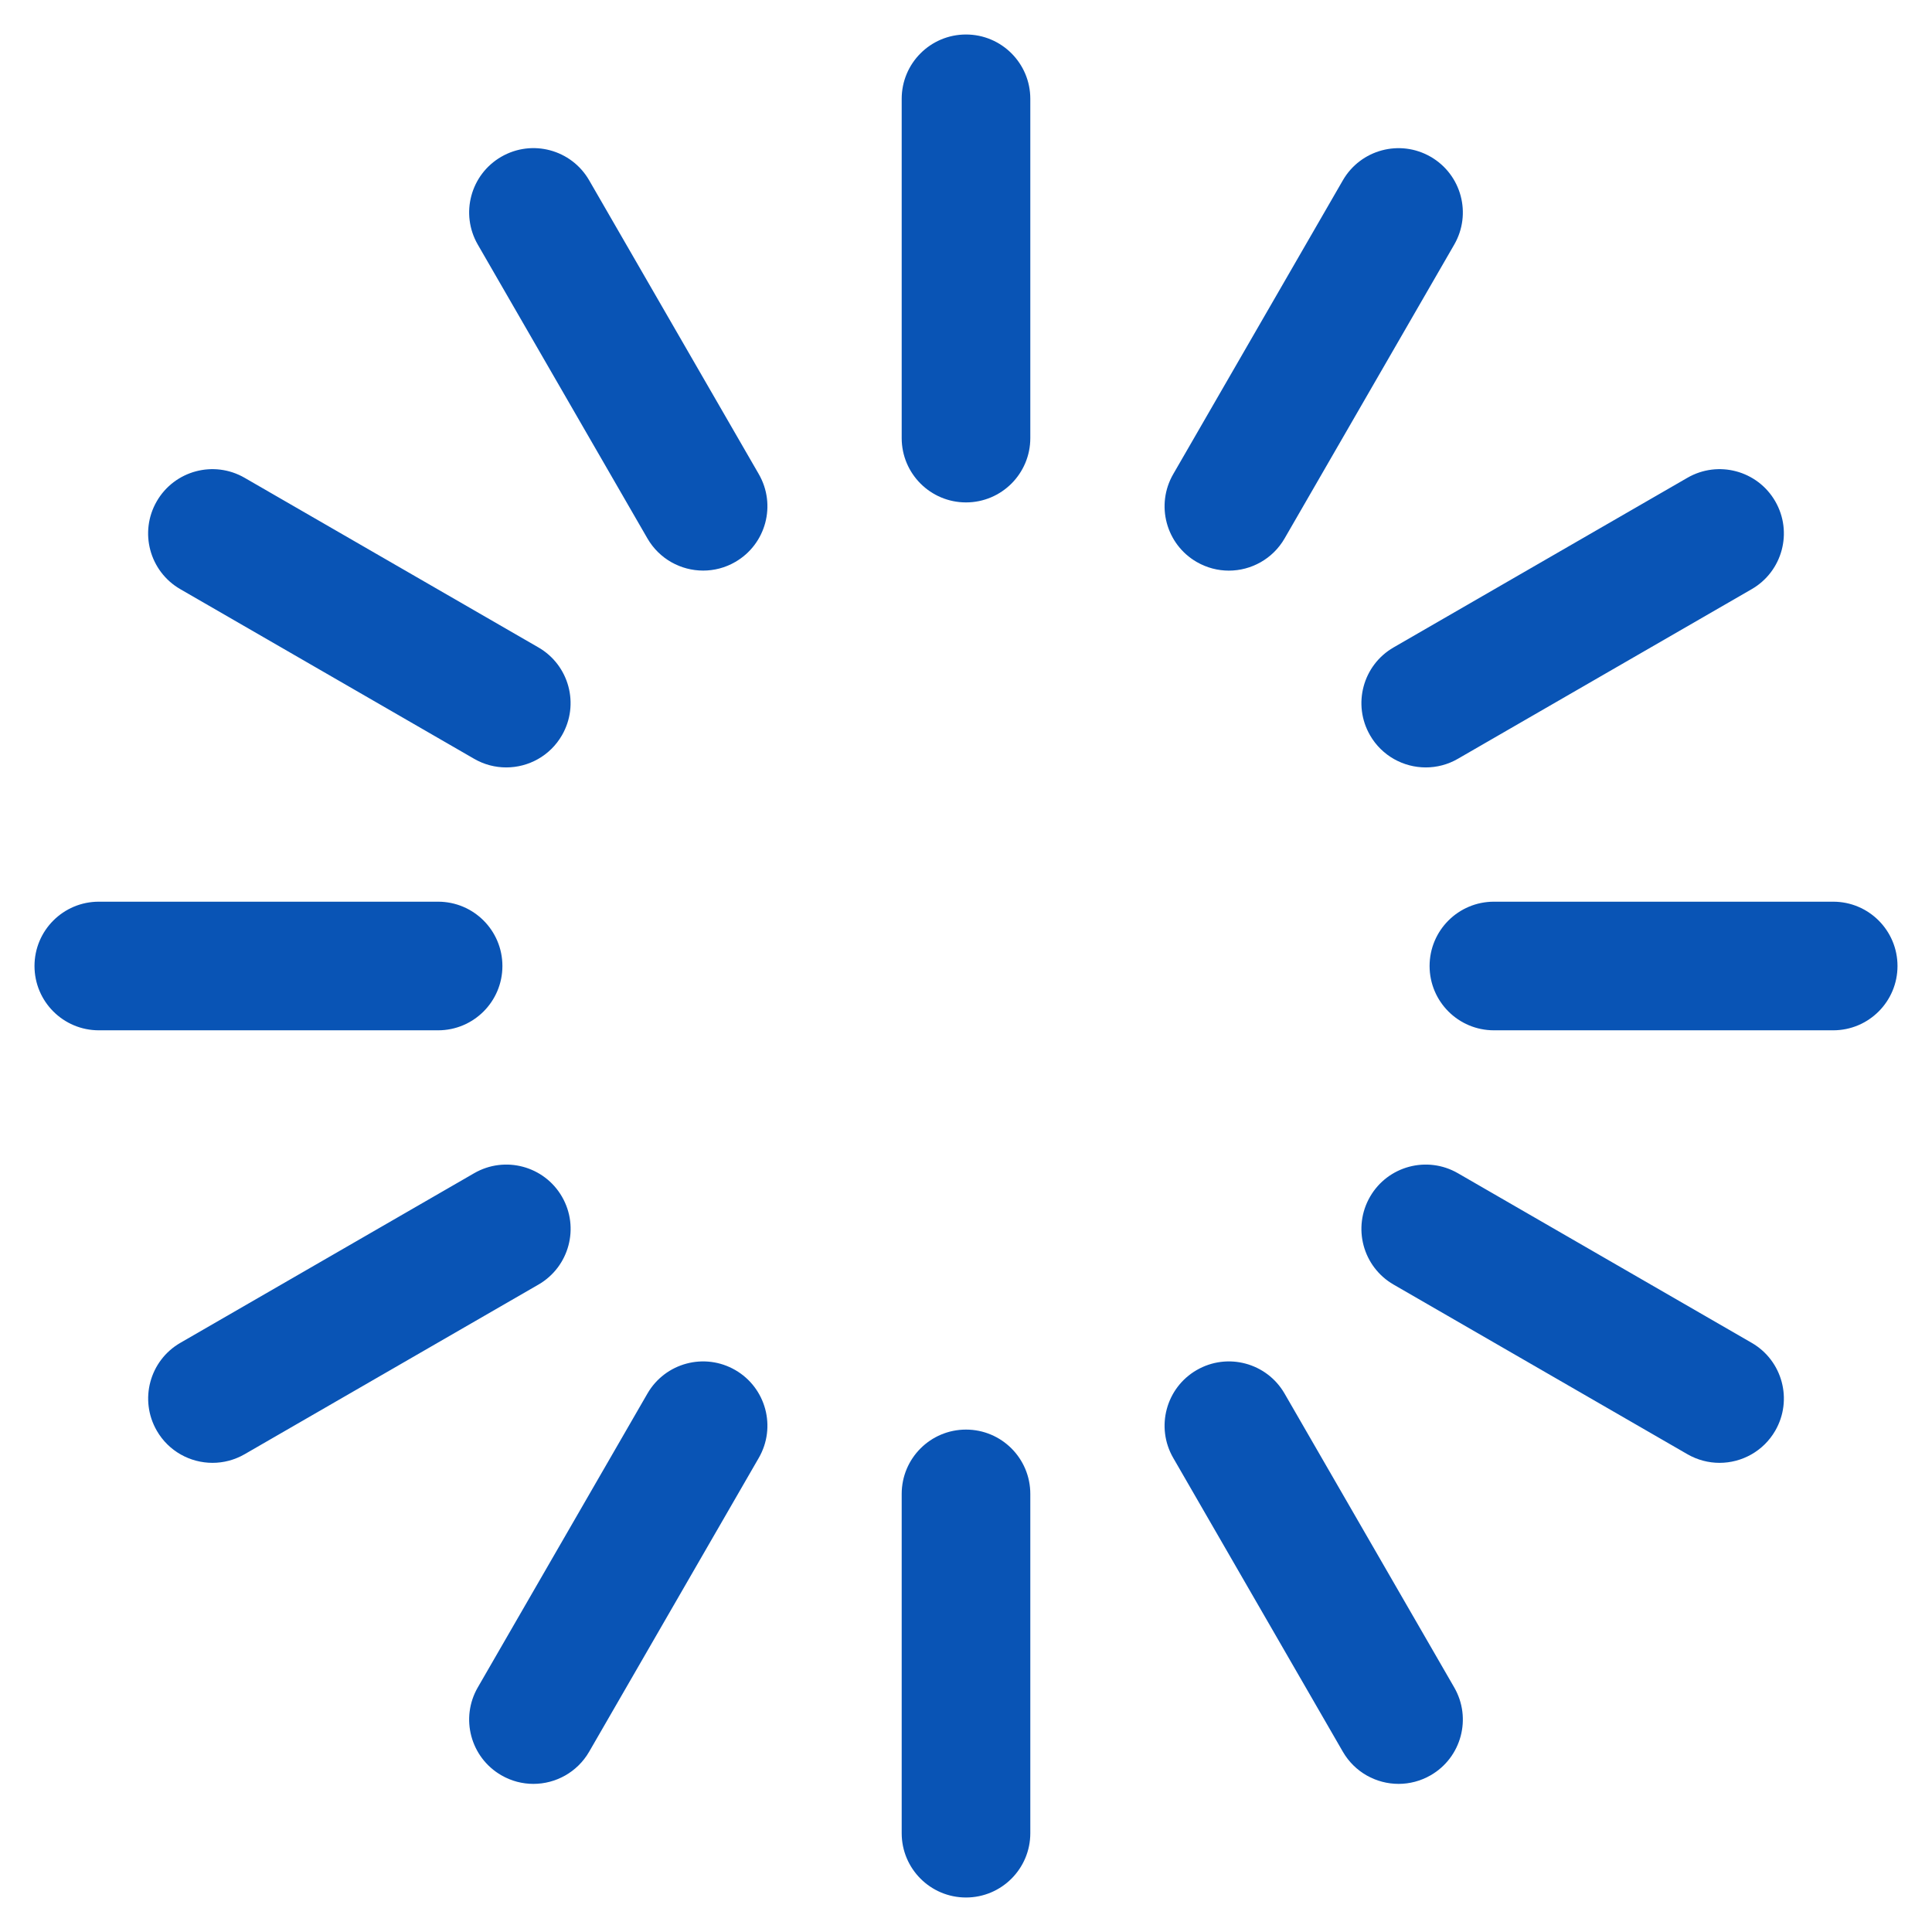 <svg width="42" height="42" viewBox="0 0 42 42" fill="none" xmlns="http://www.w3.org/2000/svg">
<path d="M21 1C20.366 1 19.852 1.514 19.852 2.148V9.524C19.852 10.158 20.366 10.672 21 10.672C21.634 10.672 22.148 10.158 22.148 9.524V2.148C22.148 1.514 21.634 1 21 1Z" fill="#0954B5" stroke="#0954B5" stroke-width="0.5"/>
<path d="M21 31.328C20.366 31.328 19.852 31.842 19.852 32.476V39.852C19.852 40.486 20.366 41 21 41C21.634 41 22.148 40.486 22.148 39.852V32.476C22.148 31.842 21.634 31.328 21 31.328Z" fill="#0954B5" stroke="#0954B5" stroke-width="0.5"/>
<path d="M16.279 10.432L12.591 4.044C12.274 3.495 11.572 3.307 11.023 3.624C10.474 3.941 10.286 4.643 10.603 5.192L14.291 11.58C14.504 11.948 14.889 12.154 15.286 12.154C15.481 12.154 15.678 12.105 15.859 12C16.408 11.683 16.596 10.981 16.279 10.432H16.279Z" fill="#0954B5" stroke="#0954B5" stroke-width="0.5"/>
<path d="M31.397 36.808L27.709 30.42C27.392 29.871 26.69 29.683 26.141 30C25.592 30.317 25.404 31.019 25.721 31.568L29.409 37.956C29.622 38.324 30.007 38.53 30.404 38.53C30.599 38.53 30.796 38.48 30.977 38.376C31.526 38.059 31.714 37.357 31.397 36.808L31.397 36.808Z" fill="#0954B5" stroke="#0954B5" stroke-width="0.5"/>
<path d="M11.58 14.291L5.192 10.603C4.643 10.286 3.941 10.474 3.624 11.023C3.307 11.572 3.495 12.274 4.044 12.591L10.432 16.279C10.613 16.384 10.81 16.433 11.005 16.433C11.402 16.433 11.787 16.228 12 15.859C12.317 15.31 12.129 14.608 11.58 14.291H11.58Z" fill="#0954B5" stroke="#0954B5" stroke-width="0.5"/>
<path d="M37.956 29.409L31.568 25.721C31.019 25.404 30.317 25.592 30 26.141C29.683 26.69 29.871 27.392 30.42 27.709L36.808 31.397C36.989 31.501 37.186 31.551 37.381 31.551C37.778 31.551 38.163 31.345 38.376 30.977C38.693 30.428 38.505 29.726 37.956 29.409Z" fill="#0954B5" stroke="#0954B5" stroke-width="0.5"/>
<path d="M9.524 19.852H2.148C1.514 19.852 1 20.366 1 21C1 21.634 1.514 22.148 2.148 22.148H9.524C10.158 22.148 10.672 21.634 10.672 21C10.672 20.366 10.158 19.852 9.524 19.852Z" fill="#0954B5" stroke="#0954B5" stroke-width="0.5"/>
<path d="M39.852 19.852H32.476C31.842 19.852 31.328 20.366 31.328 21C31.328 21.634 31.842 22.148 32.476 22.148H39.852C40.486 22.148 41 21.634 41 21C41 20.366 40.486 19.852 39.852 19.852Z" fill="#0954B5" stroke="#0954B5" stroke-width="0.5"/>
<path d="M12.001 26.141C11.684 25.592 10.982 25.404 10.433 25.721L4.045 29.409C3.496 29.726 3.308 30.428 3.625 30.977C3.837 31.345 4.223 31.551 4.62 31.551C4.815 31.551 5.012 31.501 5.193 31.397L11.581 27.709C12.13 27.392 12.318 26.69 12.001 26.141V26.141Z" fill="#0954B5" stroke="#0954B5" stroke-width="0.5"/>
<path d="M38.376 11.023C38.059 10.474 37.357 10.286 36.808 10.603L30.42 14.291C29.871 14.608 29.683 15.31 30 15.859C30.212 16.227 30.598 16.433 30.995 16.433C31.19 16.433 31.387 16.384 31.568 16.279L37.956 12.591C38.505 12.274 38.693 11.572 38.376 11.023Z" fill="#0954B5" stroke="#0954B5" stroke-width="0.5"/>
<path d="M15.859 30C15.31 29.683 14.608 29.871 14.291 30.42L10.603 36.808C10.286 37.357 10.474 38.059 11.023 38.376C11.204 38.481 11.401 38.53 11.596 38.53C11.992 38.53 12.378 38.324 12.591 37.956L16.279 31.568C16.596 31.019 16.408 30.317 15.859 30L15.859 30Z" fill="#0954B5" stroke="#0954B5" stroke-width="0.5"/>
<path d="M30.977 3.625C30.428 3.308 29.726 3.496 29.409 4.045L25.721 10.433C25.404 10.982 25.592 11.684 26.141 12.001C26.322 12.105 26.519 12.155 26.714 12.155C27.11 12.155 27.496 11.949 27.709 11.581L31.397 5.193C31.714 4.644 31.526 3.942 30.977 3.625H30.977Z" fill="#0954B5" stroke="#0954B5" stroke-width="0.5"/>
</svg>
